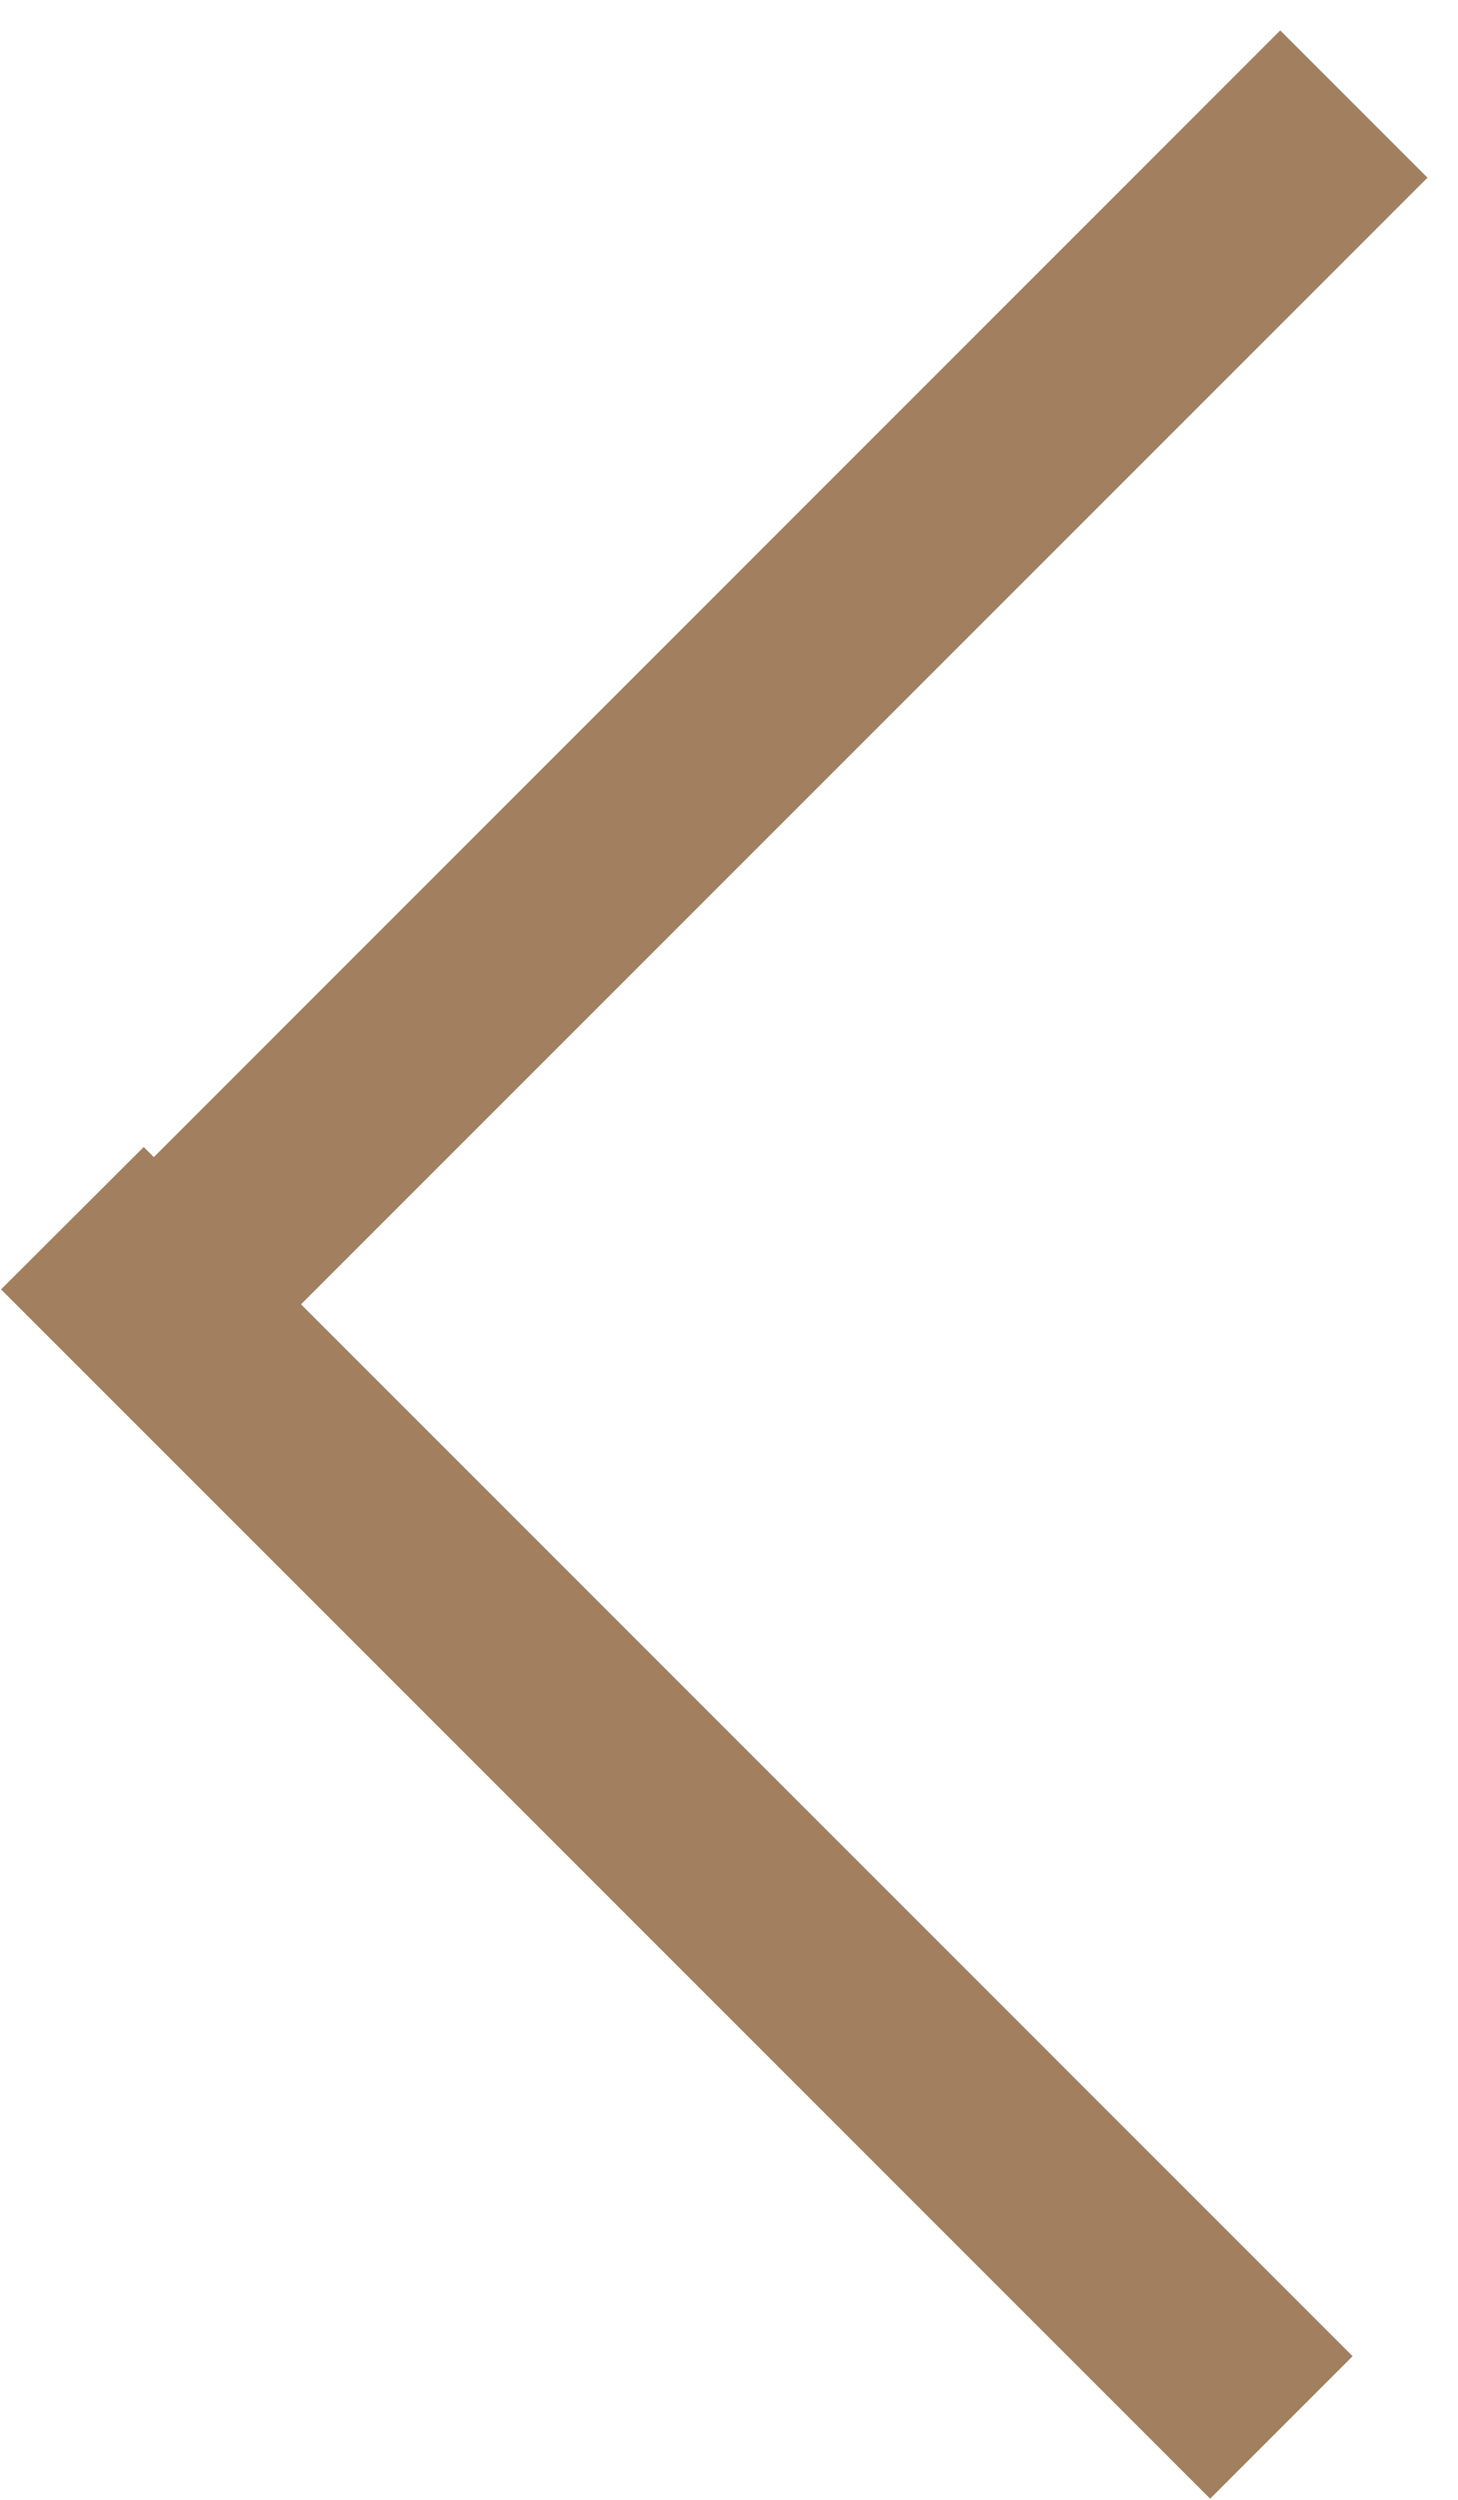 <svg xmlns="http://www.w3.org/2000/svg" width="14" height="24"><path d="M13.707 1.706L12.293.292l-12 12.001 1.414 1.413z" fill="#a17f5f"/><path d="M1.38 11.012L.01 12.379l11.61 11.61 1.368-1.368z" fill="#a17f5f"/></svg>
